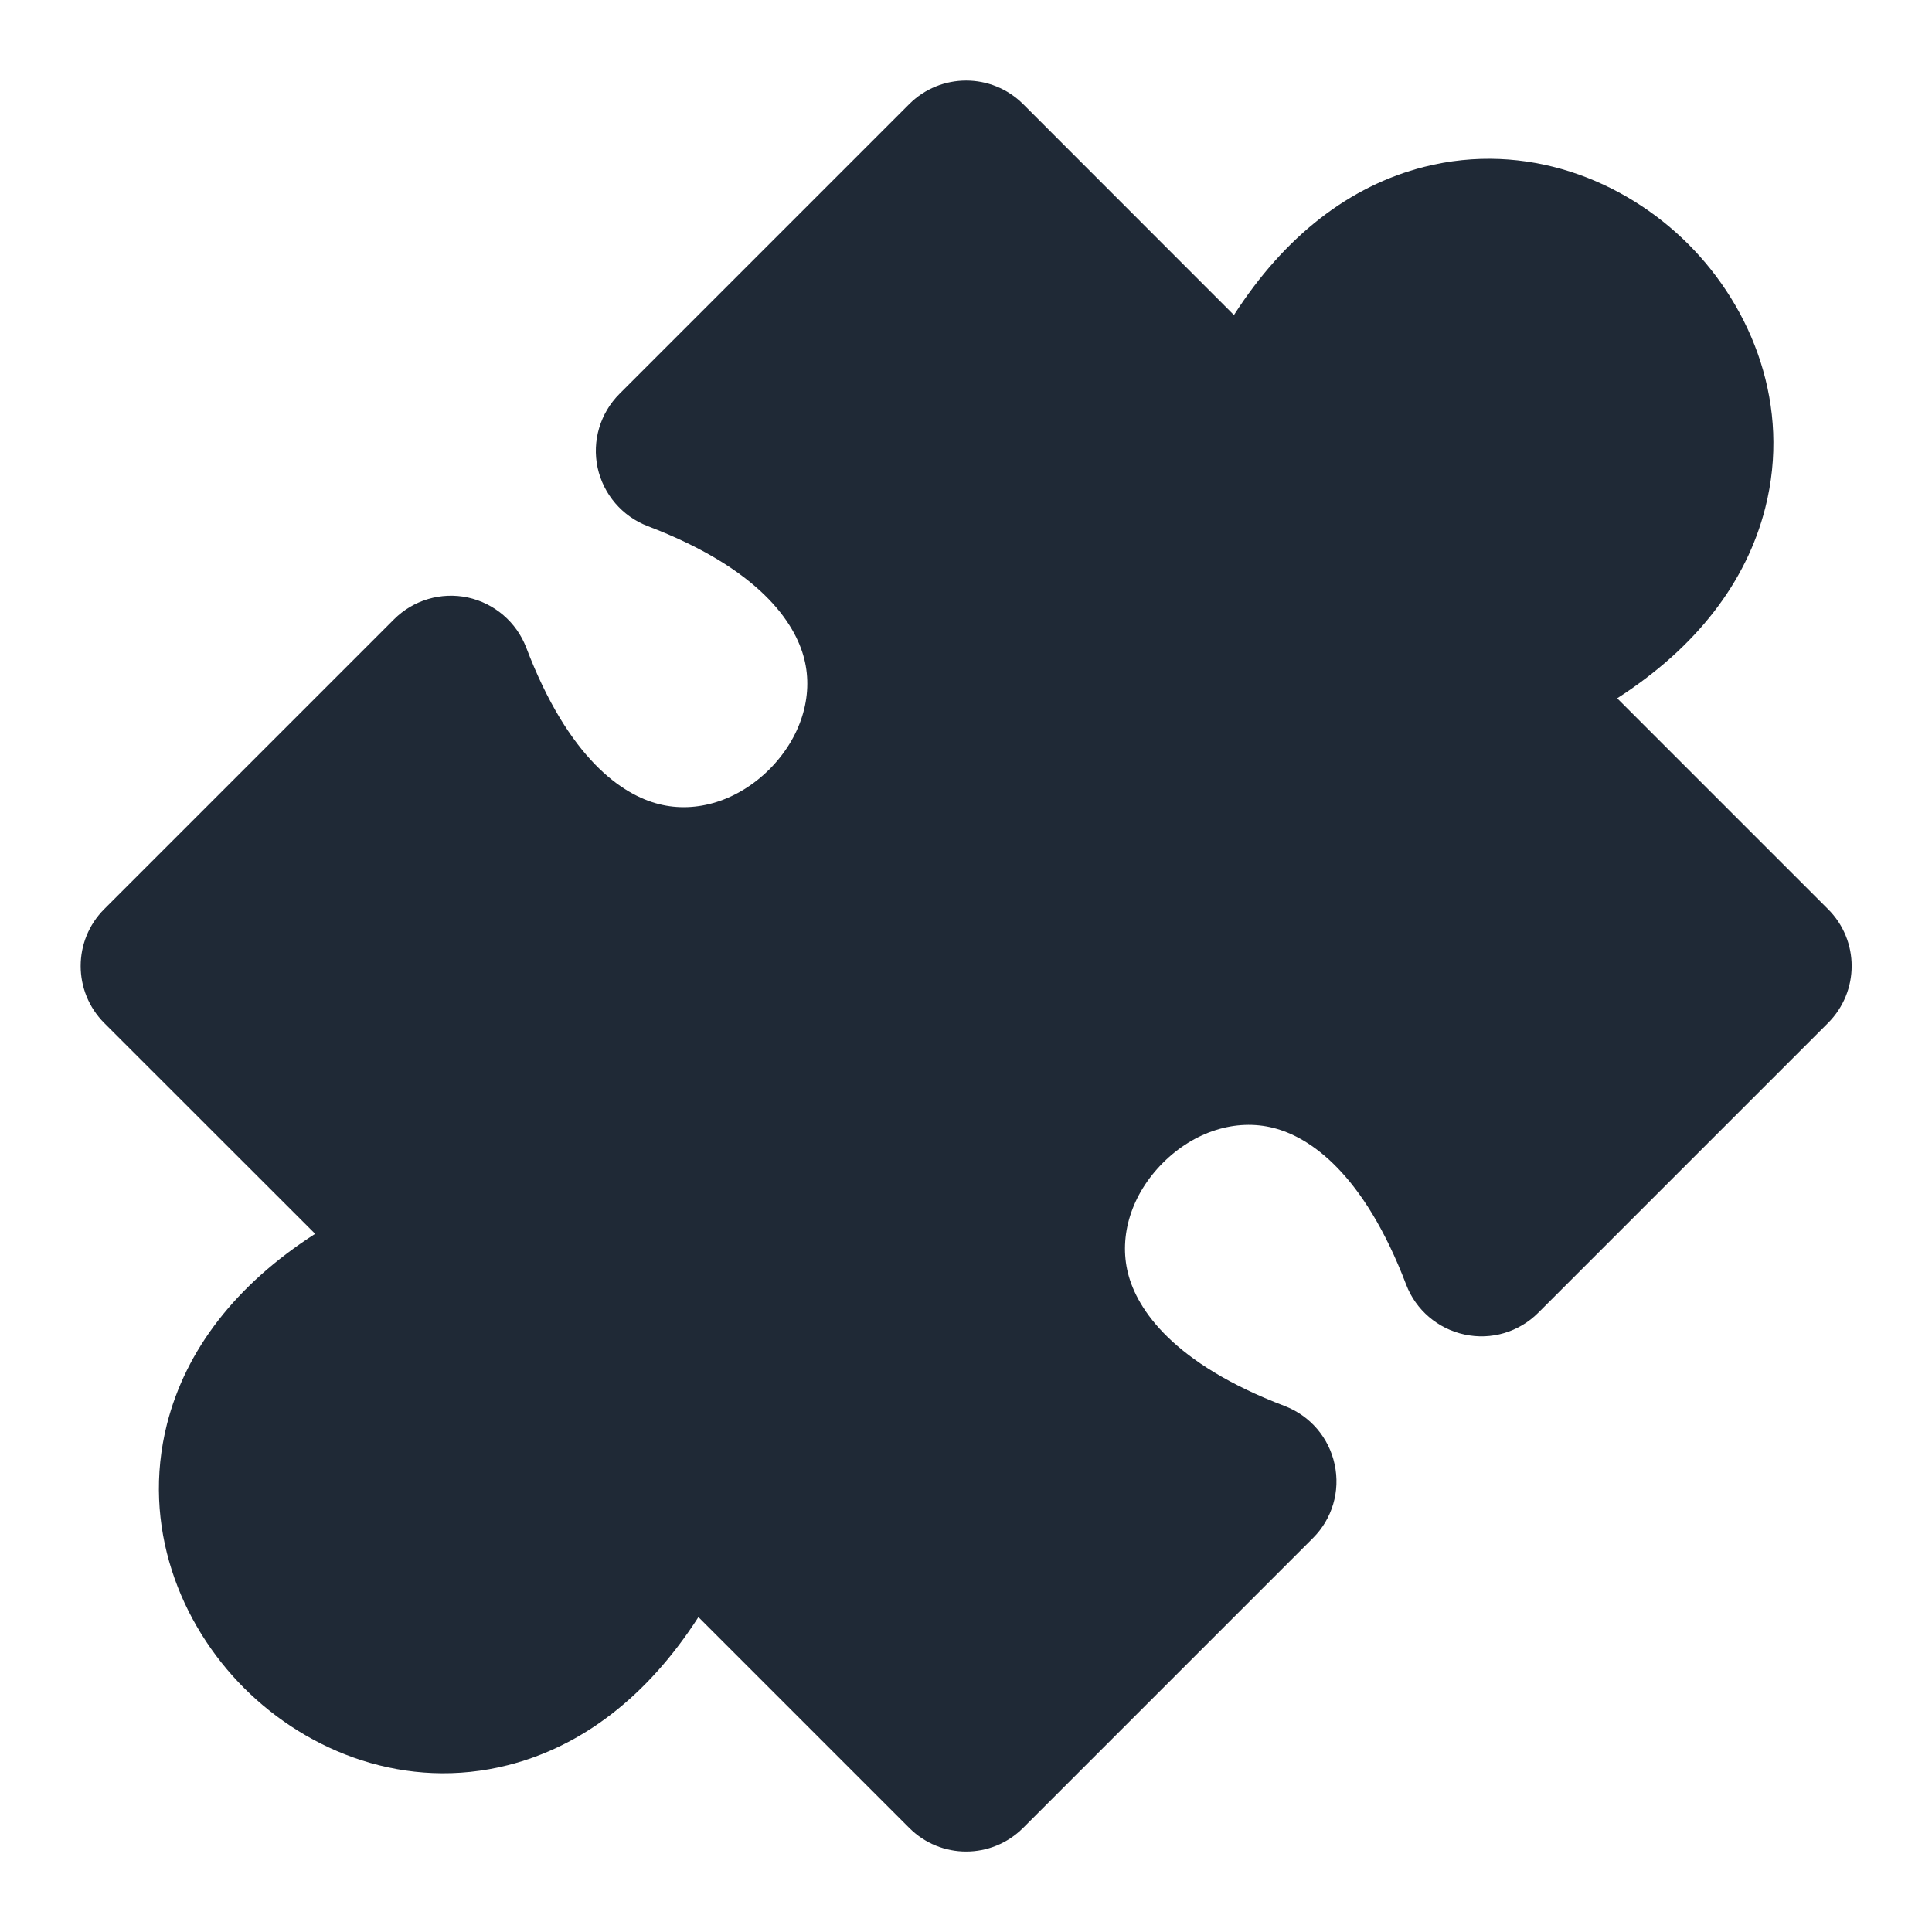 <svg width="16" height="16" viewBox="0 0 16 16" fill="none" xmlns="http://www.w3.org/2000/svg">
<path fill-rule="evenodd" clip-rule="evenodd" d="M7.53 0.862C7.79 0.602 8.212 0.602 8.473 0.862L10.219 2.609C10.641 1.952 11.18 1.538 11.794 1.382C12.639 1.168 13.449 1.489 13.981 2.021C14.513 2.553 14.834 3.363 14.619 4.207C14.463 4.821 14.049 5.361 13.393 5.783L15.139 7.529C15.4 7.789 15.4 8.211 15.139 8.472L12.739 10.872C12.579 11.032 12.35 11.1 12.129 11.052C11.908 11.005 11.725 10.849 11.645 10.638C11.293 9.715 10.847 9.417 10.546 9.341C10.235 9.262 9.891 9.37 9.631 9.63C9.371 9.89 9.263 10.234 9.342 10.546C9.418 10.845 9.716 11.293 10.639 11.644C10.85 11.725 11.006 11.906 11.053 12.128C11.101 12.349 11.033 12.579 10.873 12.738L8.473 15.138C8.212 15.399 7.79 15.399 7.53 15.138L5.784 13.392C5.362 14.048 4.822 14.462 4.208 14.618C3.364 14.833 2.554 14.512 2.022 13.98C1.49 13.448 1.169 12.638 1.383 11.793C1.539 11.179 1.953 10.64 2.61 10.218L0.863 8.472C0.603 8.211 0.603 7.789 0.863 7.529L3.263 5.129C3.423 4.969 3.653 4.901 3.874 4.948C4.095 4.996 4.277 5.152 4.358 5.363C4.709 6.286 5.156 6.583 5.456 6.659C5.768 6.739 6.112 6.63 6.372 6.371C6.631 6.111 6.74 5.767 6.66 5.455C6.584 5.155 6.287 4.708 5.364 4.357C5.153 4.276 4.997 4.094 4.949 3.873C4.902 3.652 4.97 3.422 5.13 3.262L7.53 0.862Z" fill="#1F2936"/>
</svg>
